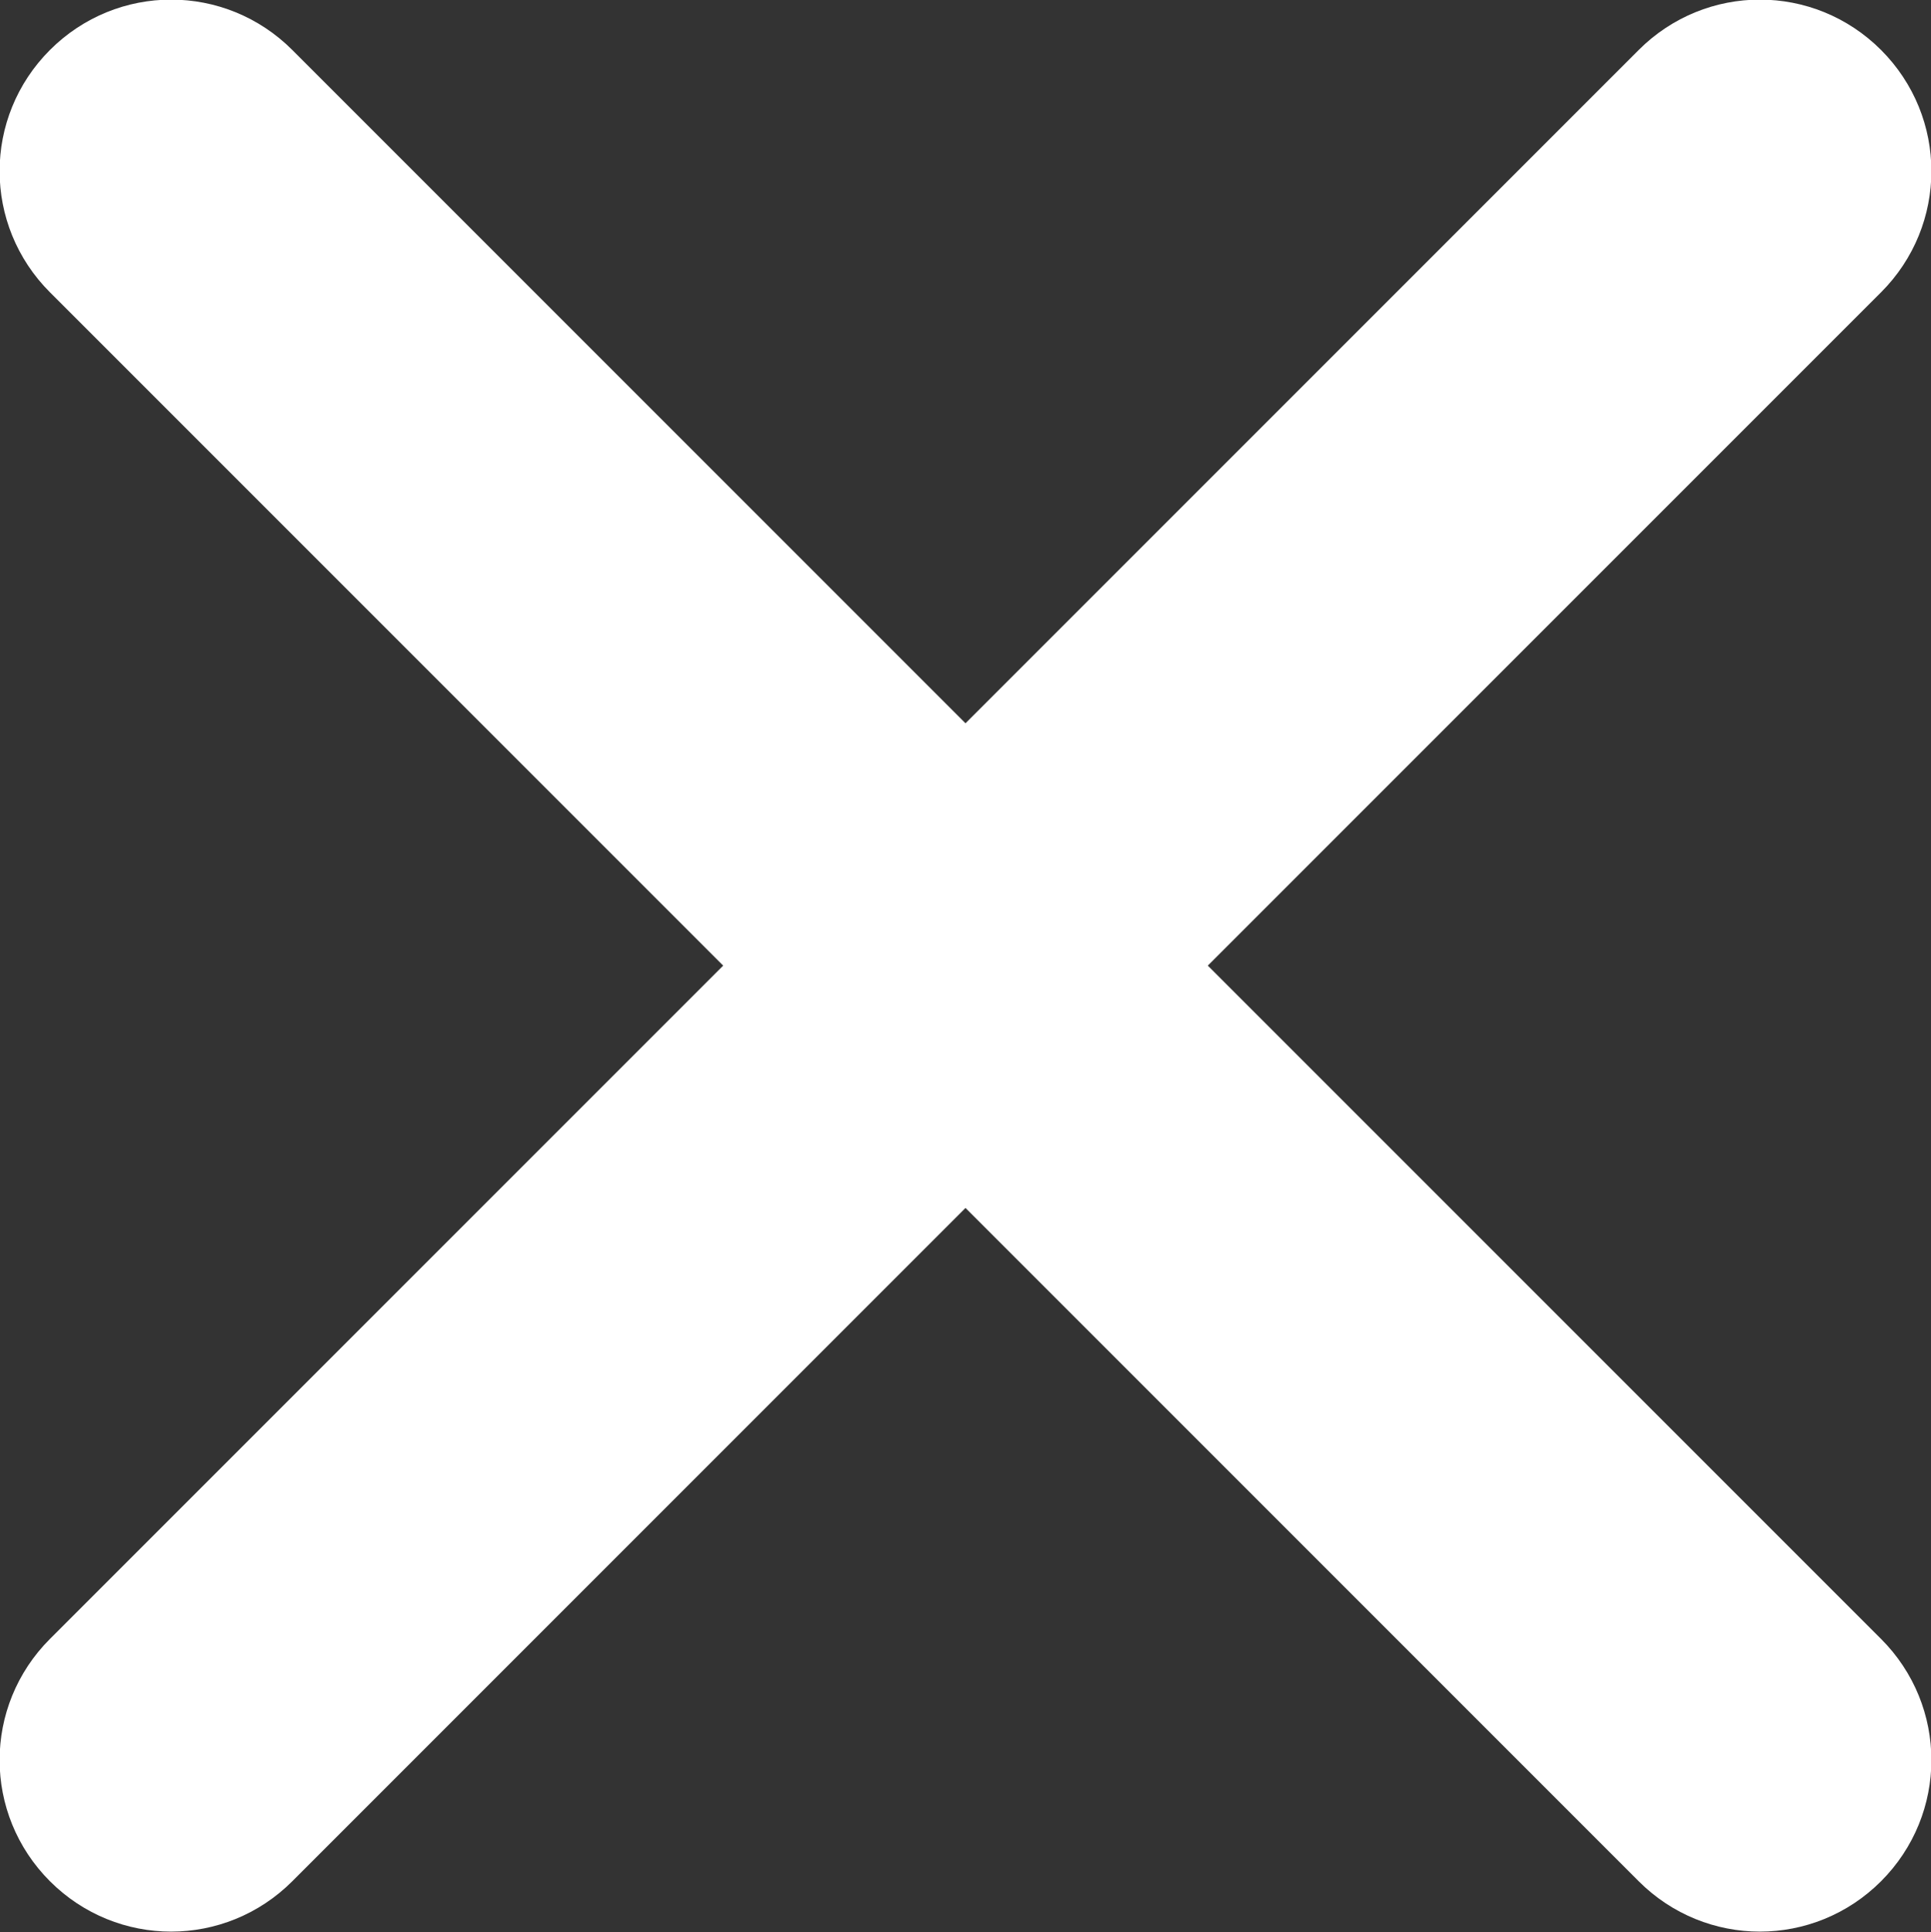 <?xml version="1.0" encoding="UTF-8"?>
<svg id="_レイヤー_1" data-name="レイヤー 1" xmlns="http://www.w3.org/2000/svg" viewBox="0 0 24.6 24.61">
  <rect x="0" y="0" width="24.6" height="24.61" fill="#333333" stroke="none"/>
  <defs>
    <style>
      .cls-1 {
        stroke-miterlimit: 10;
      }

      .cls-1, .cls-2 {
        fill: #fff;
        stroke: #fff;
      }

      .cls-2 {
        stroke-miterlimit: 4;
        stroke-width: 1px;
      }
    </style>
  </defs>
  <g id="_グループ_313" data-name="グループ 313">
    <g id="_長方形_35" data-name="長方形 35">
      <path class="cls-1" d="M.99,21.23L21.23.99c.66-.66,1.72-.66,2.38,0h0c.66.66.66,1.72,0,2.38L3.37,23.61c-.66.66-1.72.66-2.38,0h0c-.66-.66-.66-1.72,0-2.38Z"/>
      <path class="cls-2" d="M1.35,21.58L21.58,1.35c.46-.46,1.21-.46,1.67,0h0c.46.46.46,1.21,0,1.67L3.02,23.26c-.46.46-1.21.46-1.67,0h0c-.46-.46-.46-1.21,0-1.67Z"/>
    </g>
    <g id="_長方形_36" data-name="長方形 36">
      <path class="cls-1" d="M21.23,23.61L.99,3.37c-.66-.66-.66-1.72,0-2.38h0c.66-.66,1.72-.66,2.38,0l20.24,20.24c.66.66.66,1.72,0,2.38h0c-.66.66-1.72.66-2.38,0Z"/>
      <path class="cls-2" d="M21.58,23.26L1.35,3.02c-.46-.46-.46-1.21,0-1.67h0c.46-.46,1.21-.46,1.67,0l20.24,20.24c.46.46.46,1.21,0,1.67h0c-.46.46-1.21.46-1.67,0Z"/>
    </g>
  </g>
</svg>